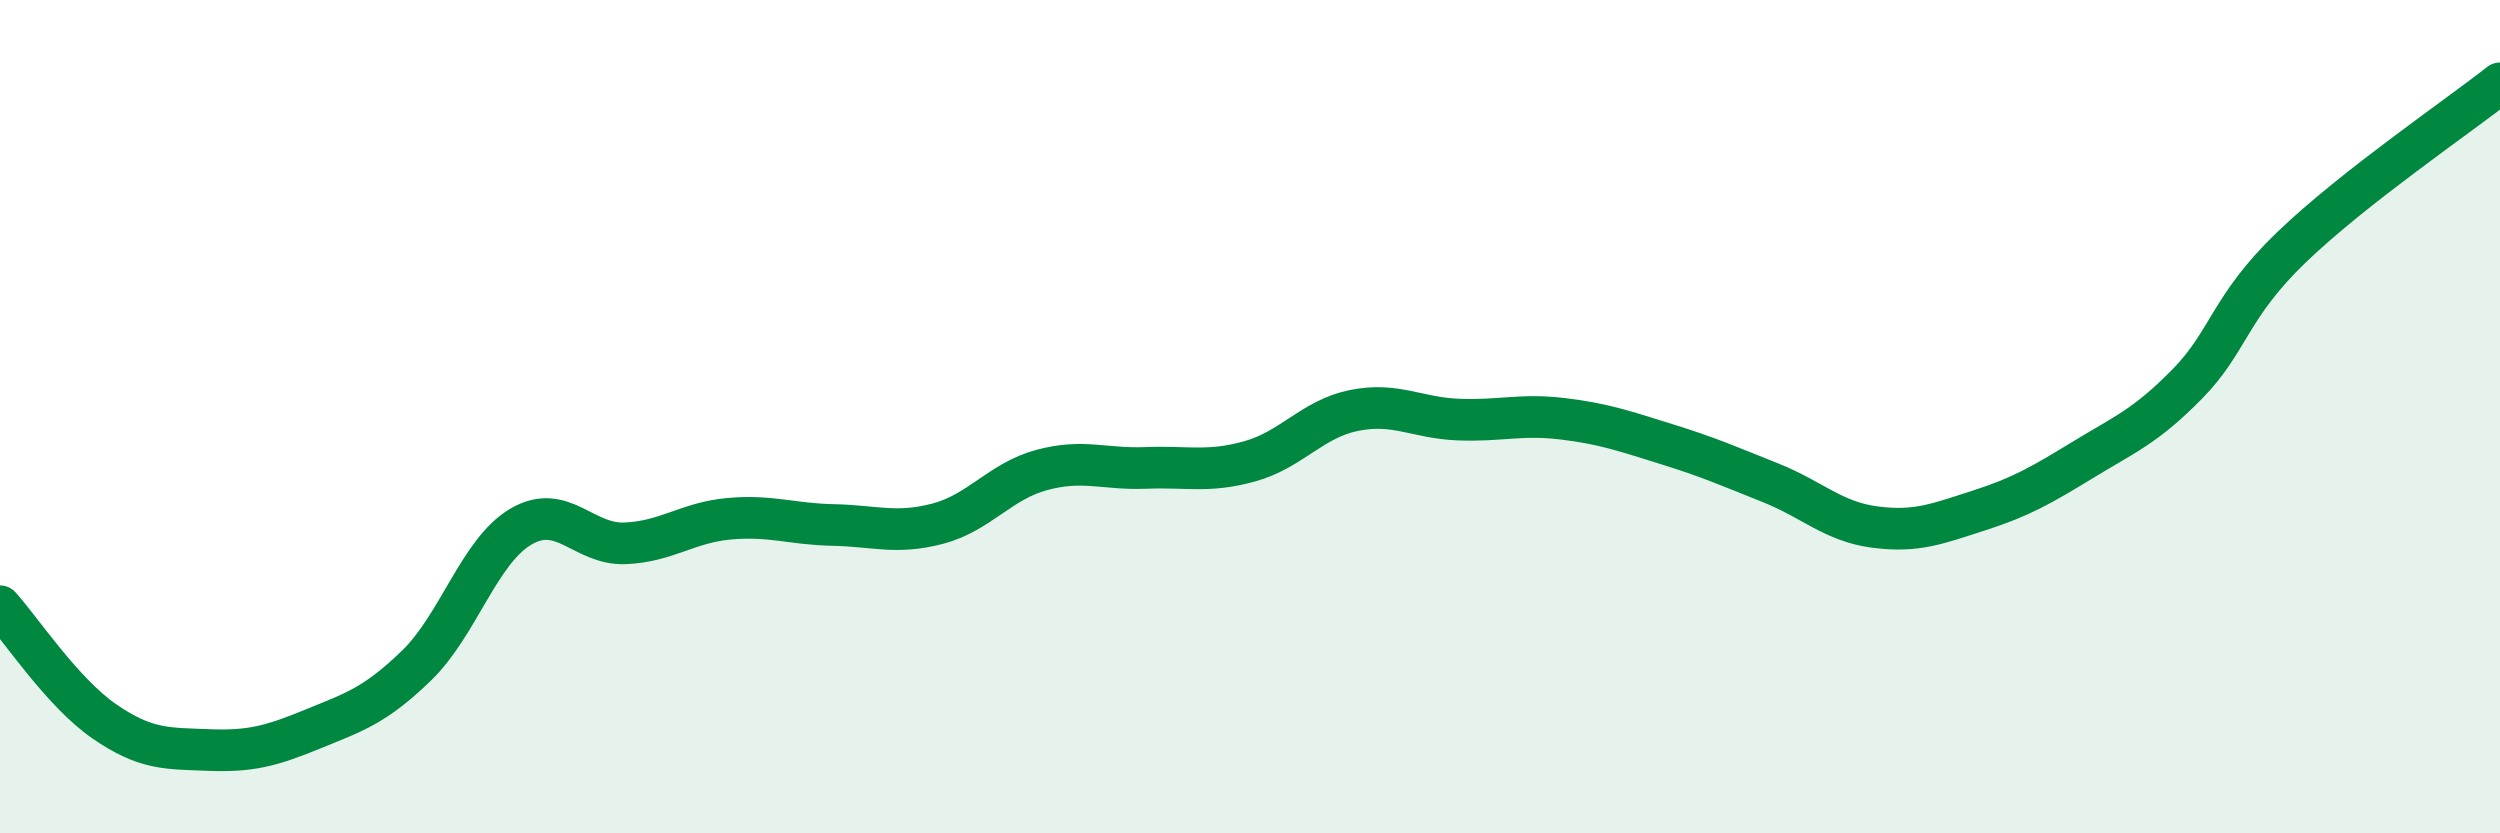 
    <svg width="60" height="20" viewBox="0 0 60 20" xmlns="http://www.w3.org/2000/svg">
      <path
        d="M 0,14.55 C 0.5,15.1 1.5,16.62 2.5,17.31 C 3.5,18 4,17.96 5,18 C 6,18.04 6.5,17.91 7.5,17.5 C 8.5,17.09 9,16.94 10,15.97 C 11,15 11.5,13.23 12.5,12.64 C 13.5,12.05 14,13.08 15,13.04 C 16,13 16.5,12.54 17.5,12.45 C 18.5,12.36 19,12.58 20,12.6 C 21,12.62 21.5,12.83 22.5,12.57 C 23.5,12.31 24,11.55 25,11.28 C 26,11.01 26.5,11.27 27.5,11.23 C 28.5,11.19 29,11.35 30,11.07 C 31,10.79 31.5,10.05 32.5,9.85 C 33.5,9.65 34,10.03 35,10.07 C 36,10.11 36.5,9.93 37.5,10.05 C 38.5,10.17 39,10.35 40,10.66 C 41,10.97 41.5,11.19 42.5,11.59 C 43.5,11.99 44,12.52 45,12.65 C 46,12.78 46.5,12.57 47.5,12.25 C 48.5,11.93 49,11.64 50,11.03 C 51,10.42 51.5,10.23 52.5,9.21 C 53.5,8.19 53.5,7.37 55,5.93 C 56.5,4.49 59,2.79 60,2L60 20L0 20Z"
        fill="#008740"
        opacity="0.1"
        stroke-linecap="round"
        stroke-linejoin="round"
      />
      <path
        d="M 0,14.55 C 0.5,15.1 1.5,16.62 2.5,17.31 C 3.5,18 4,17.96 5,18 C 6,18.04 6.5,17.91 7.5,17.5 C 8.5,17.09 9,16.94 10,15.97 C 11,15 11.5,13.23 12.5,12.64 C 13.5,12.05 14,13.08 15,13.04 C 16,13 16.5,12.54 17.5,12.45 C 18.5,12.36 19,12.58 20,12.6 C 21,12.62 21.5,12.83 22.5,12.57 C 23.5,12.31 24,11.55 25,11.28 C 26,11.01 26.5,11.27 27.5,11.23 C 28.5,11.19 29,11.35 30,11.07 C 31,10.79 31.5,10.05 32.5,9.85 C 33.5,9.65 34,10.03 35,10.07 C 36,10.11 36.5,9.93 37.5,10.05 C 38.5,10.17 39,10.35 40,10.66 C 41,10.97 41.5,11.19 42.5,11.59 C 43.5,11.99 44,12.52 45,12.65 C 46,12.78 46.5,12.57 47.5,12.25 C 48.5,11.93 49,11.64 50,11.03 C 51,10.42 51.5,10.23 52.5,9.21 C 53.5,8.19 53.5,7.37 55,5.93 C 56.5,4.49 59,2.79 60,2"
        stroke="#008740"
        stroke-width="1"
        fill="none"
        stroke-linecap="round"
        stroke-linejoin="round"
      />
    </svg>
  